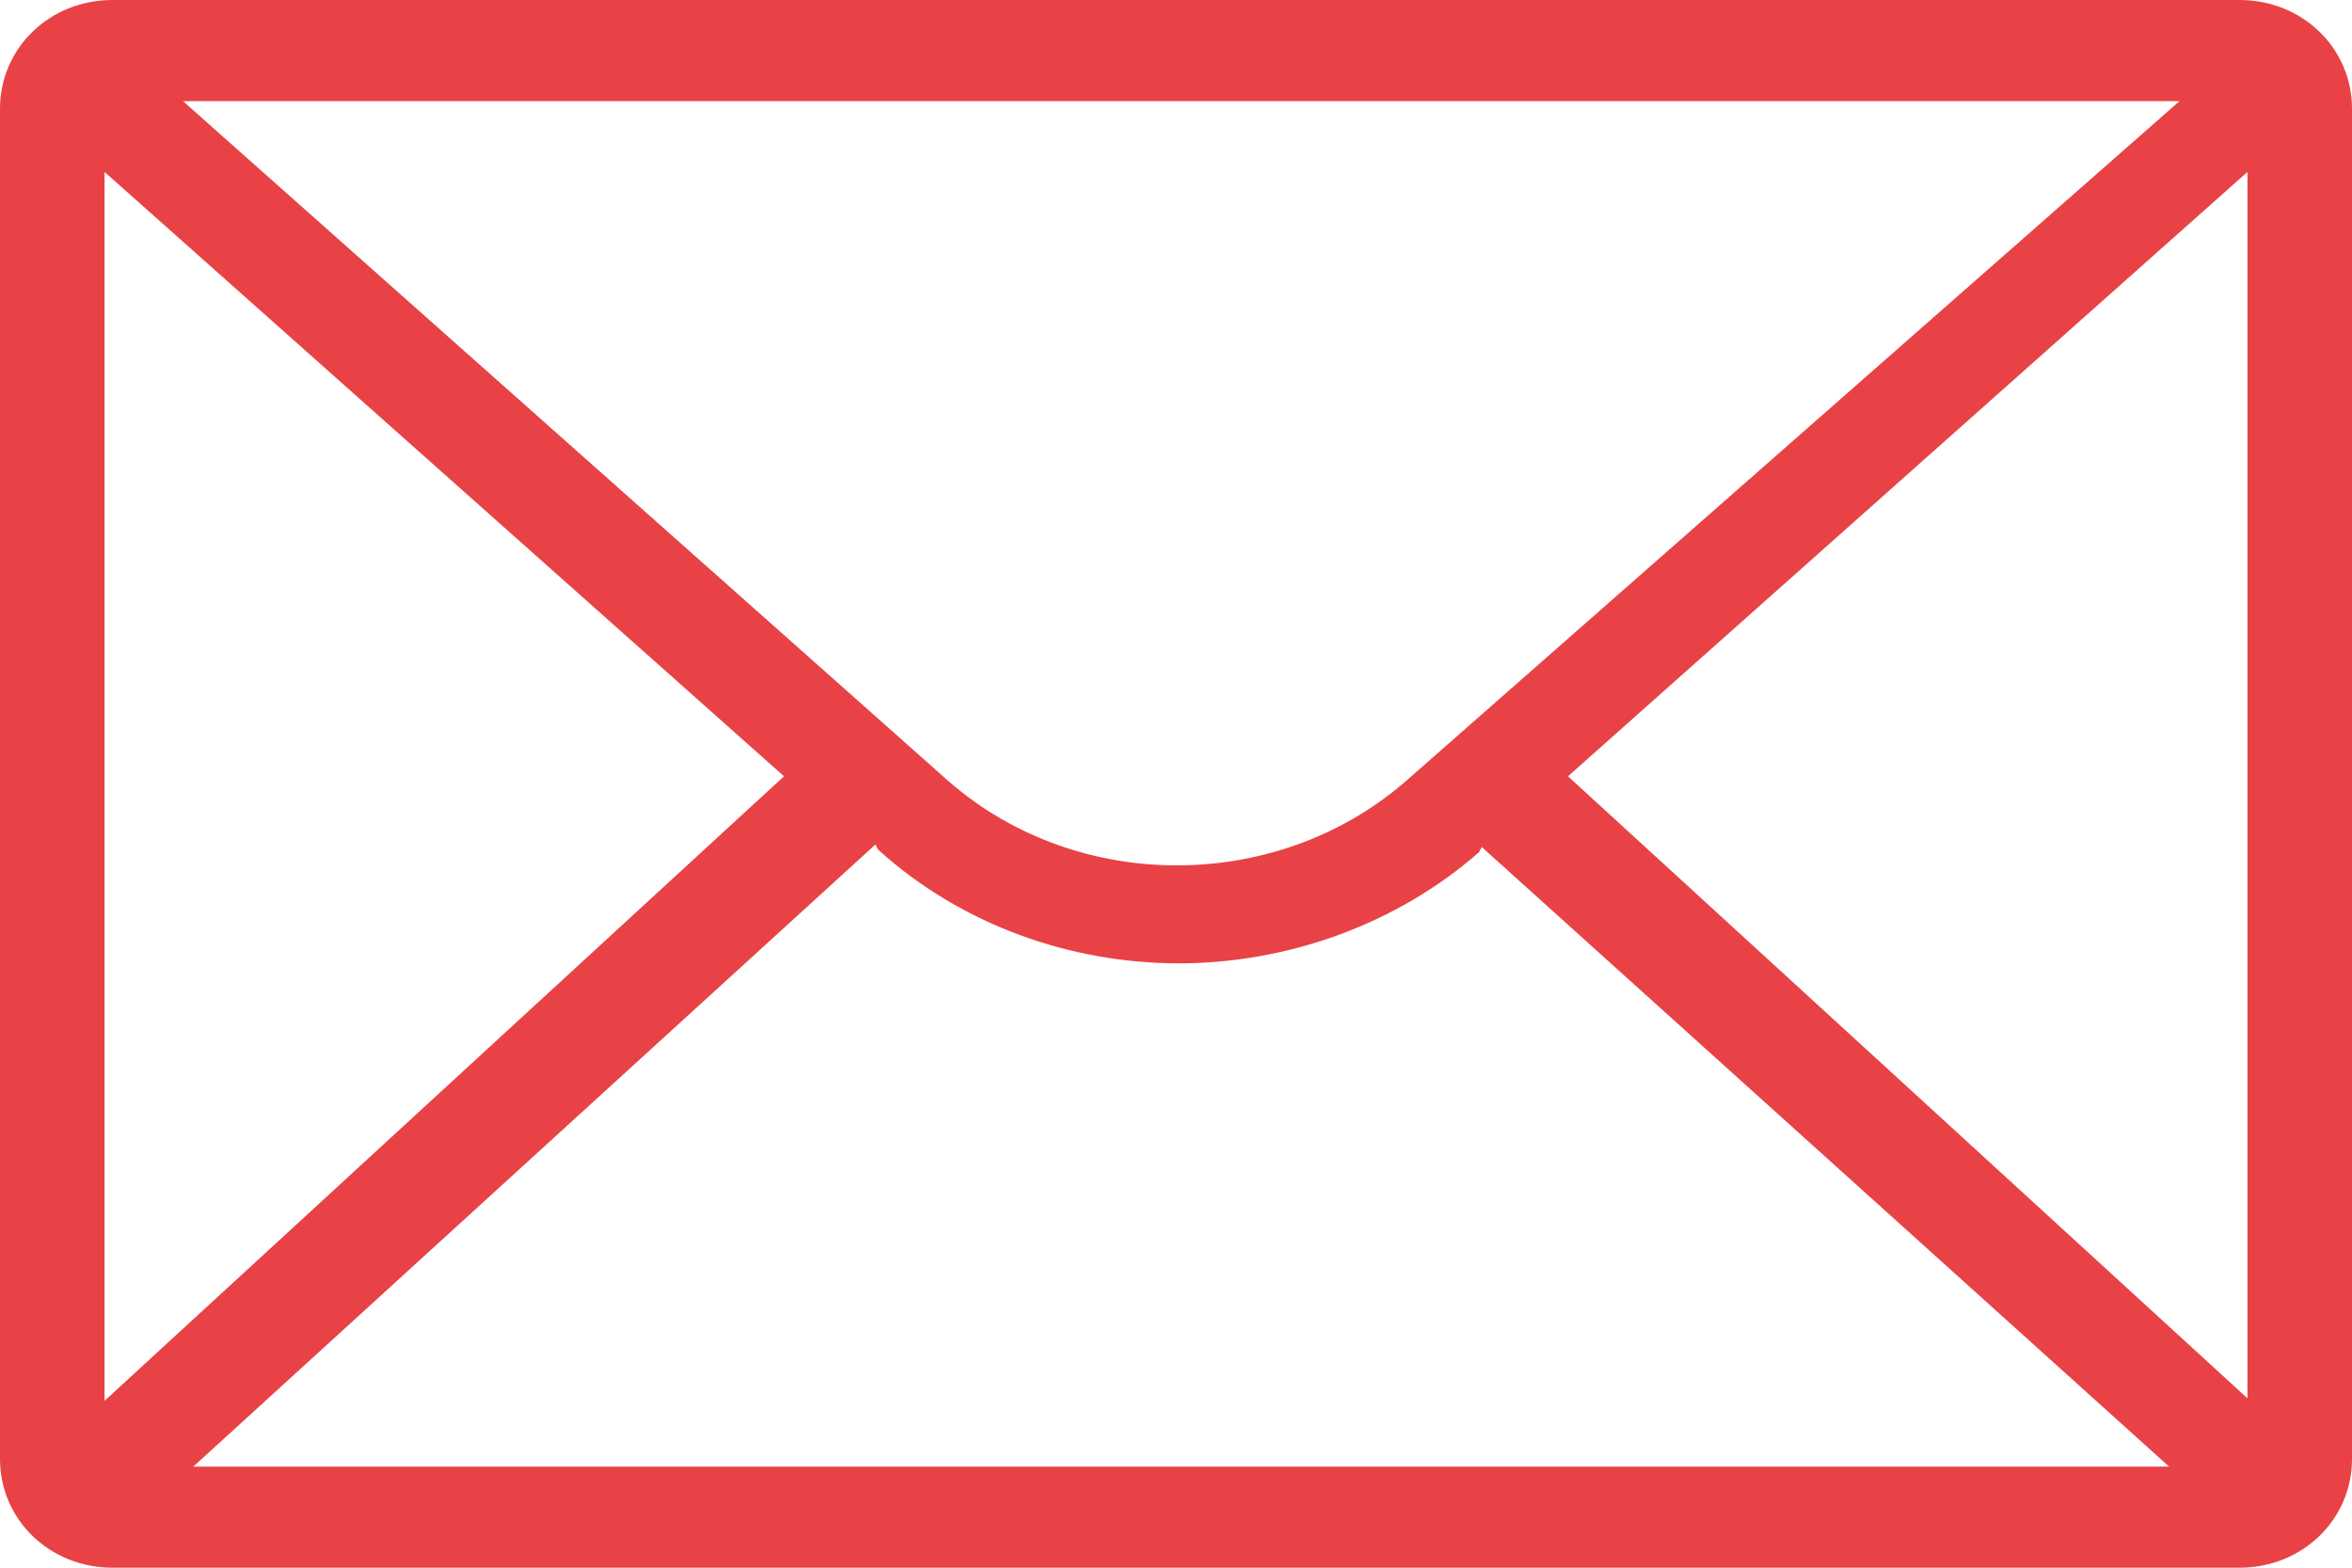 <svg width="24" height="16" viewBox="0 0 24 16" fill="none" xmlns="http://www.w3.org/2000/svg">
<g clip-path="url(#clip0_41_2722)">
<path d="M24 1.11C24 0.49 23.493 0 22.853 0H1.147C0.507 0 0 0.49 0 1.11V14.89C0 15.51 0.507 16 1.147 16H22.853C23.493 16 24 15.51 24 14.89V1.11ZM14.373 7.948C13.067 9.11 11.013 9.135 9.68 7.974L1.867 1.032H22.24L14.373 7.948ZM1.067 1.755L8 7.923L1.067 14.297V1.755ZM8.933 8.619L8.96 8.671C9.813 9.445 10.933 9.832 12.027 9.832C13.12 9.832 14.24 9.445 15.093 8.697L15.12 8.645L22.133 14.968H1.973L8.933 8.619ZM16 7.923L22.933 1.755V14.271L16 7.923Z" fill="#E84246"/>
</g>
<defs>
<clipPath id="clip0_41_2722">
<rect width="24" height="16" fill="white"/>
</clipPath>
</defs>
</svg>
